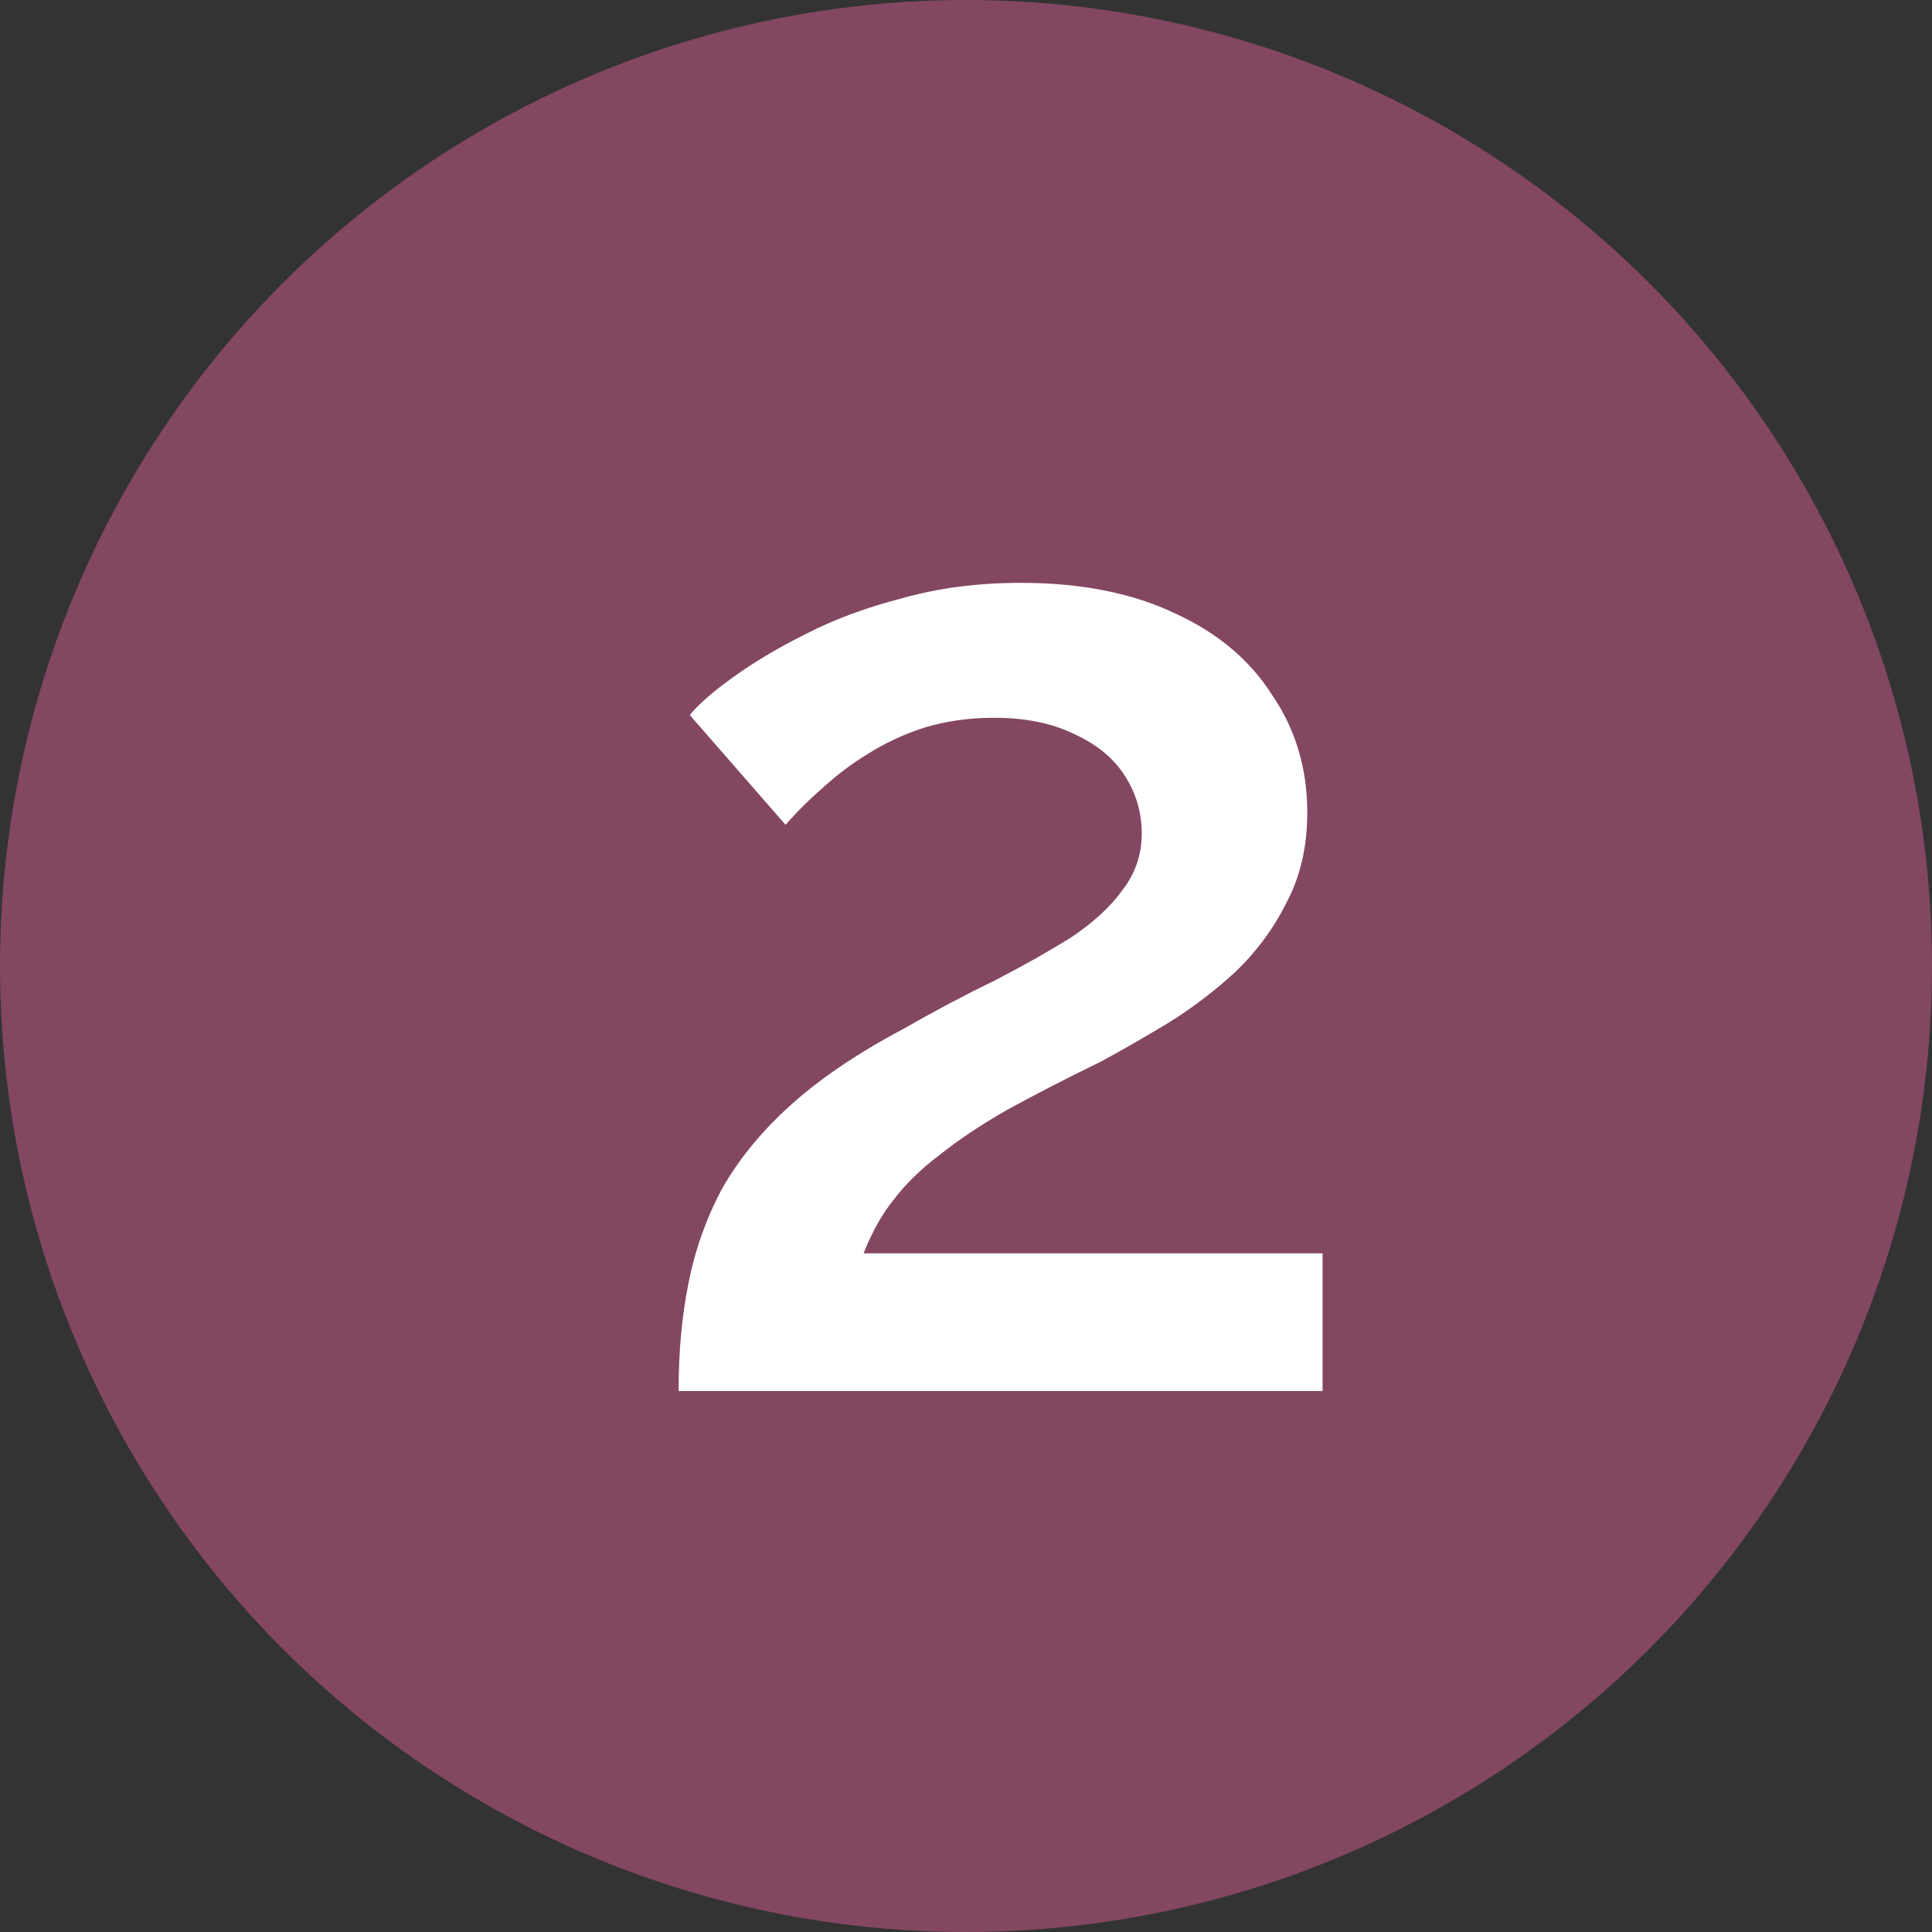 <?xml version="1.0" encoding="UTF-8"?> <svg xmlns="http://www.w3.org/2000/svg" width="25" height="25" viewBox="0 0 25 25" fill="none"><rect x="0" y="0" width="25" height="25" fill="#333333" stroke="none"/> <circle cx="12.5" cy="12.5" r="12.5" fill="#834761"></circle> <path d="M8.781 18C8.781 17.496 8.823 17.034 8.907 16.614C8.991 16.182 9.135 15.774 9.339 15.39C9.555 15.006 9.849 14.646 10.22 14.31C10.604 13.962 11.091 13.632 11.678 13.32C12.098 13.08 12.495 12.87 12.867 12.69C13.239 12.498 13.569 12.312 13.857 12.132C14.145 11.94 14.367 11.736 14.523 11.52C14.691 11.304 14.774 11.058 14.774 10.782C14.774 10.518 14.703 10.272 14.559 10.044C14.415 9.816 14.198 9.636 13.911 9.504C13.623 9.36 13.274 9.288 12.867 9.288C12.543 9.288 12.242 9.33 11.966 9.414C11.703 9.498 11.457 9.612 11.229 9.756C11.012 9.888 10.815 10.038 10.634 10.206C10.454 10.362 10.299 10.518 10.166 10.674L8.925 9.252C9.045 9.108 9.231 8.946 9.483 8.766C9.747 8.574 10.059 8.388 10.418 8.208C10.79 8.016 11.21 7.86 11.678 7.74C12.146 7.608 12.656 7.542 13.209 7.542C13.989 7.542 14.655 7.674 15.207 7.938C15.758 8.19 16.178 8.544 16.466 9C16.767 9.444 16.916 9.948 16.916 10.512C16.916 10.956 16.826 11.346 16.646 11.682C16.479 12.018 16.256 12.318 15.98 12.582C15.704 12.834 15.411 13.056 15.098 13.248C14.799 13.428 14.517 13.59 14.252 13.734C13.784 13.962 13.377 14.172 13.028 14.364C12.693 14.556 12.405 14.748 12.165 14.94C11.925 15.12 11.726 15.312 11.57 15.516C11.415 15.708 11.283 15.942 11.175 16.218H17.114V18H8.781Z" fill="white"></path> </svg> 